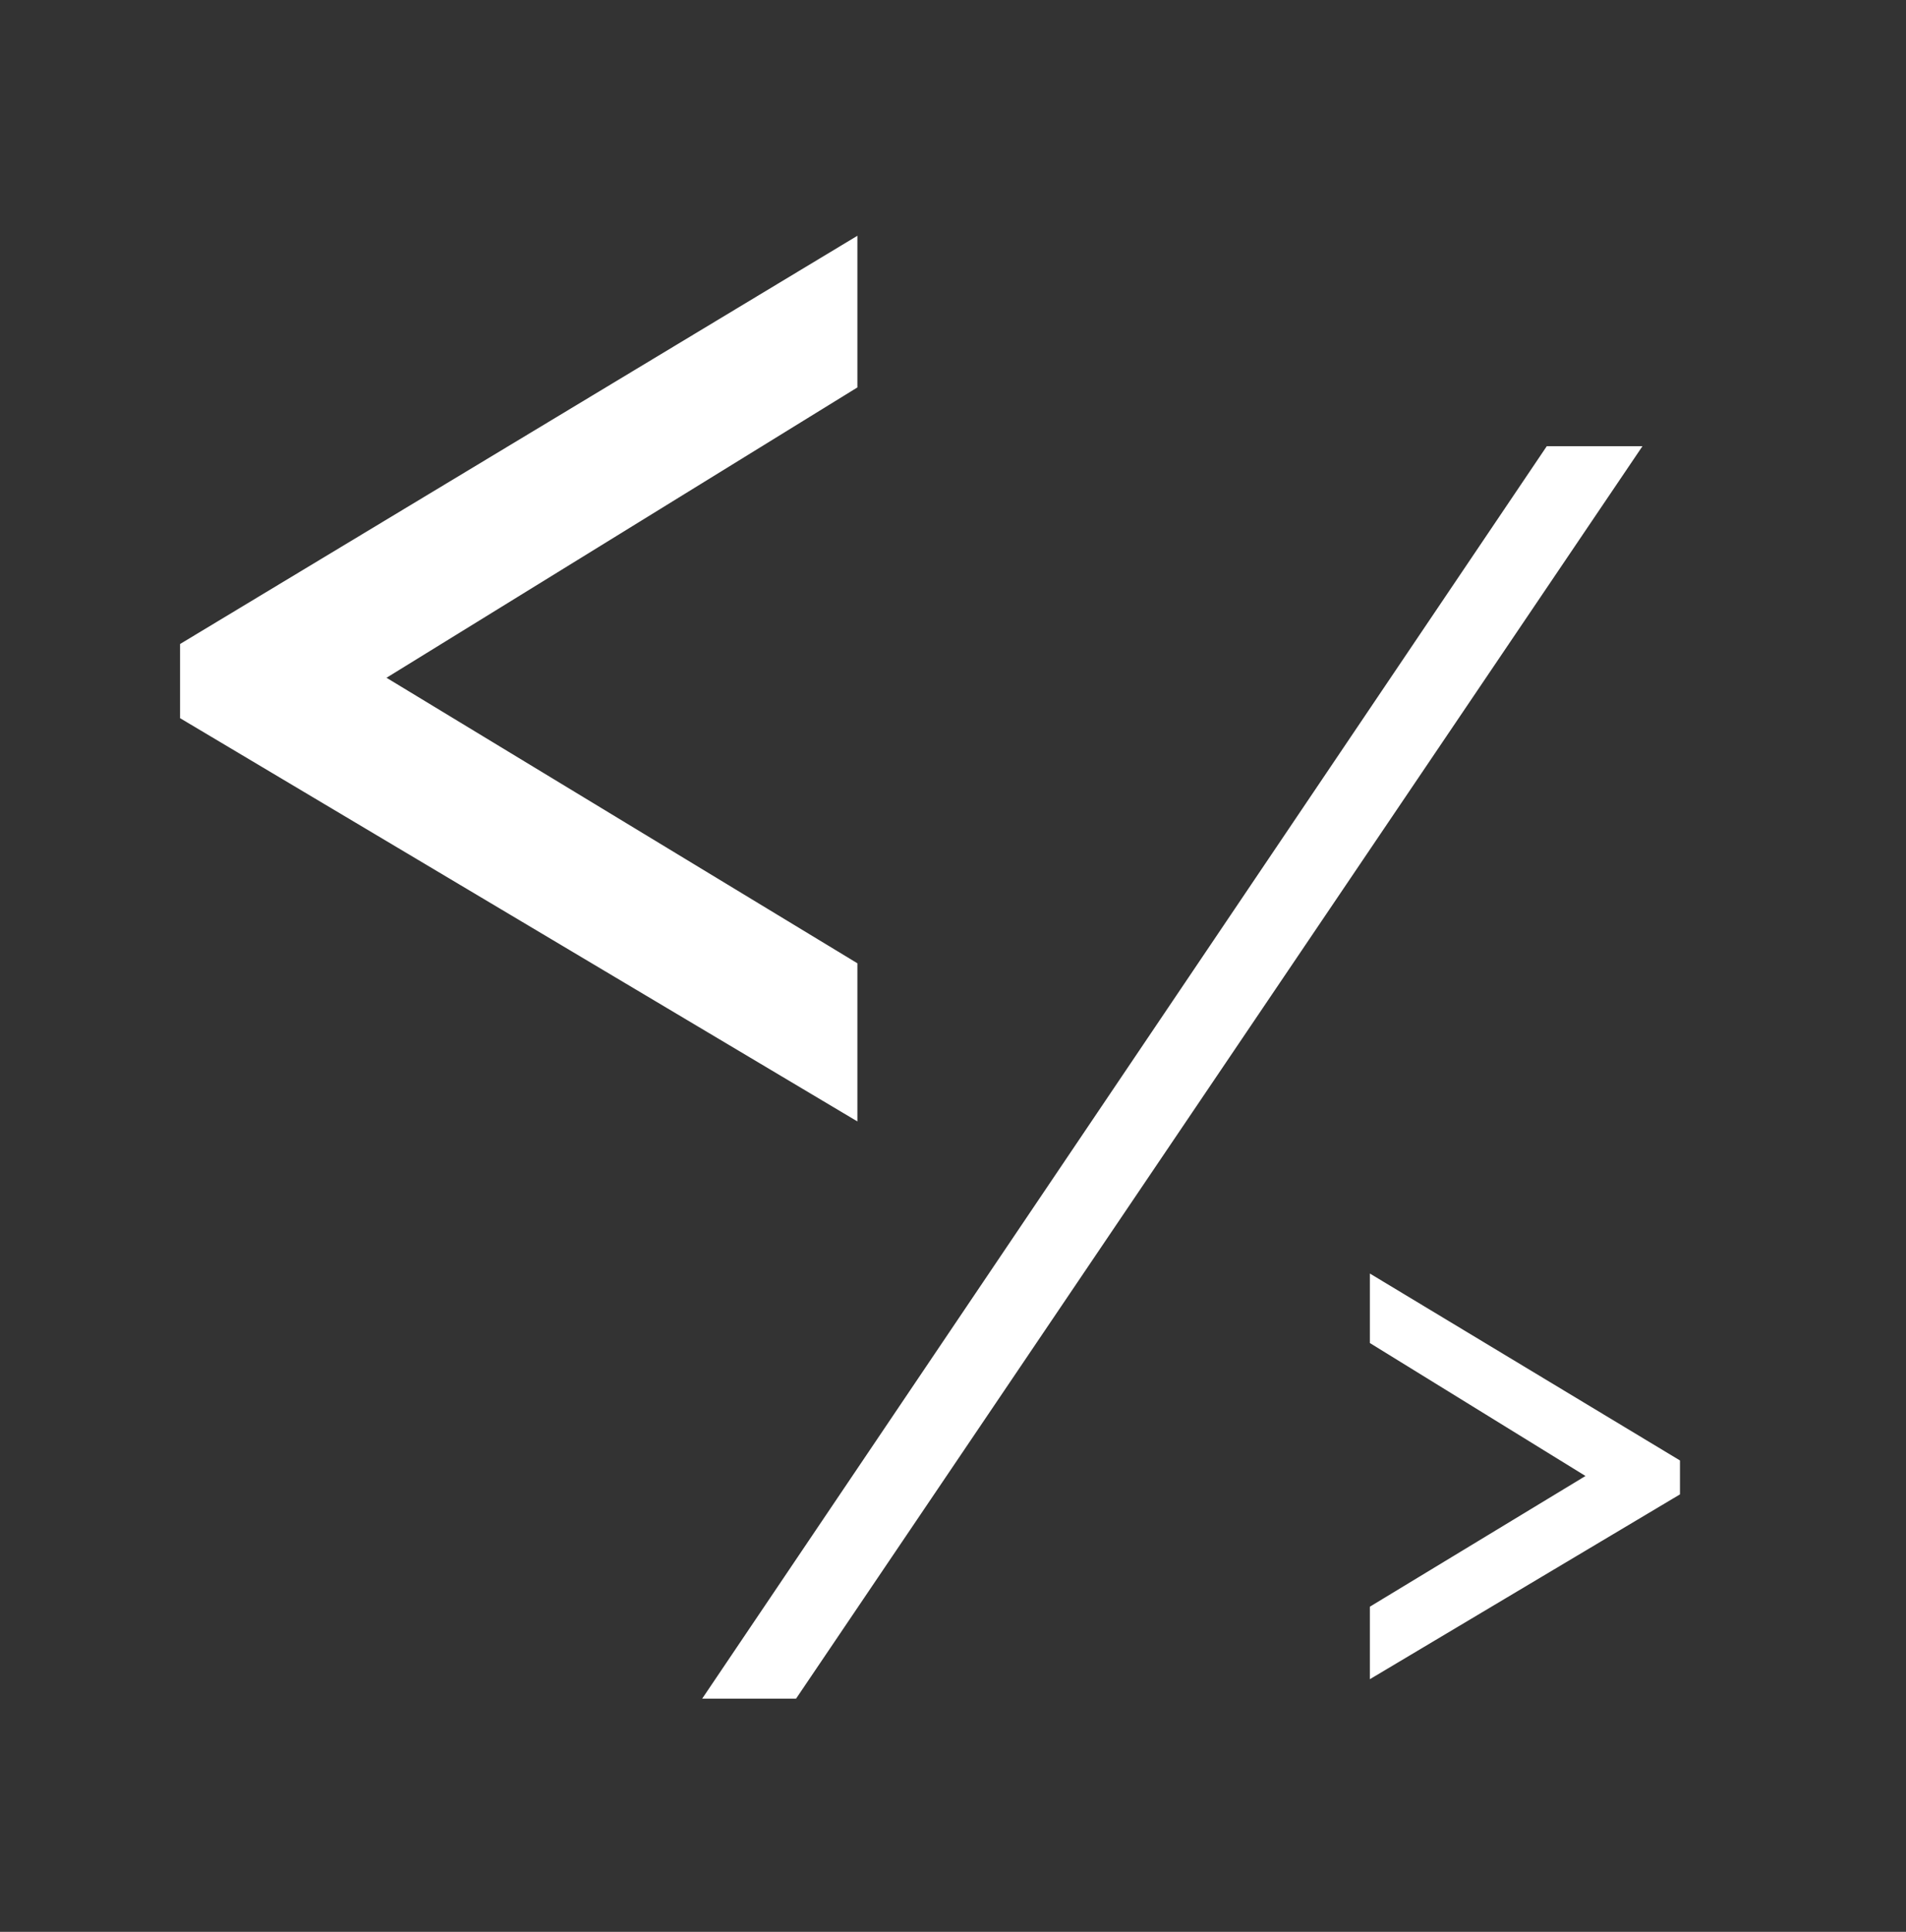 <svg id="Layer_1" data-name="Layer 1" xmlns="http://www.w3.org/2000/svg" viewBox="0 0 126.49 128.15"><rect x="0" y="0" width="126.49" height="128.15" fill="#333333" stroke="none"/><defs><style>.cls-1{fill:#fff;}</style></defs><title>Artboard 27 copy</title><polygon class="cls-1" points="56.9 63.9 25.65 44.96 56.9 25.7 56.9 15.64 11.95 42.72 11.95 47.64 56.9 74.39 56.9 63.9"/><polygon class="cls-1" points="90.91 84.48 90.91 89.09 105.22 97.91 90.91 106.58 90.91 111.39 111.49 99.13 111.49 96.88 90.91 84.48"/><polygon class="cls-1" points="102.65 29.6 46.6 112.68 52.83 112.68 109 29.6 102.65 29.6"/></svg>